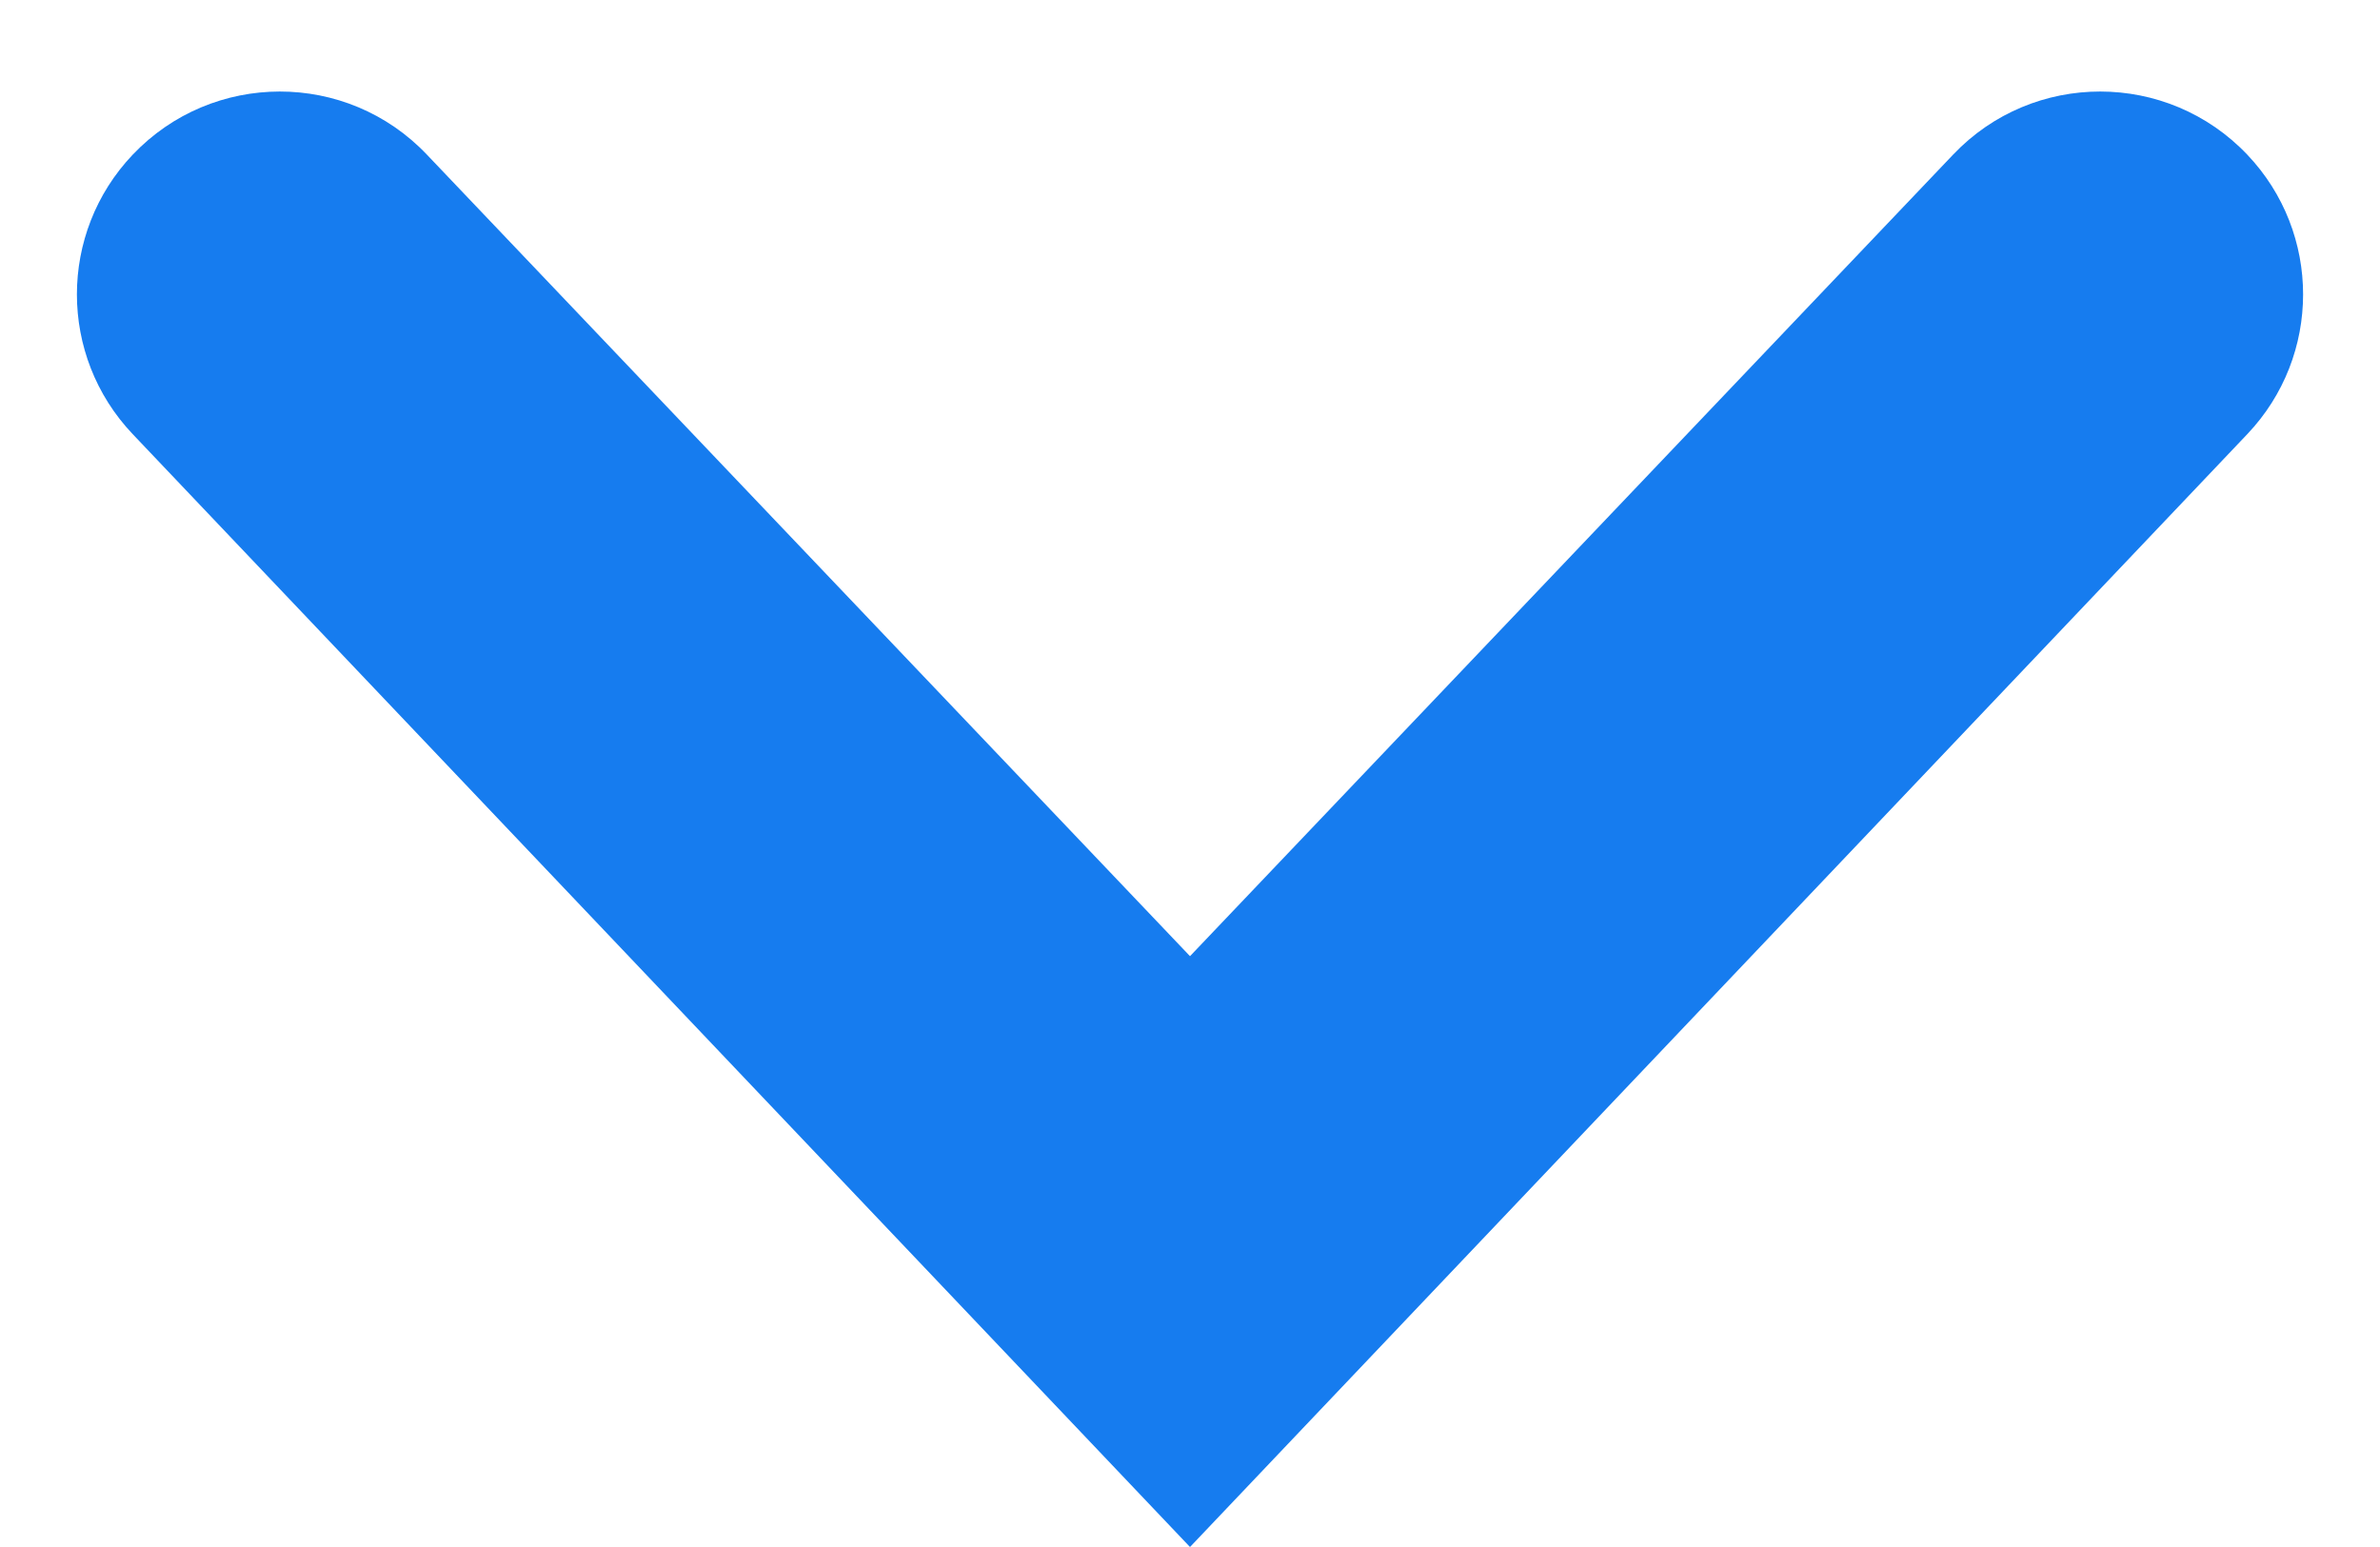 <svg width="20" height="13" viewBox="0 0 20 13" fill="none" xmlns="http://www.w3.org/2000/svg">
<path d="M1.115 1.3C1.787 0.593 2.914 0.592 3.586 1.298L10 8.035L16.414 1.298C17.086 0.592 18.213 0.593 18.885 1.3V1.3C19.51 1.958 19.51 2.99 18.885 3.648L10 13L1.115 3.648C0.49 2.99 0.49 1.958 1.115 1.3V1.3Z" fill="#167CEF"/>
</svg>
